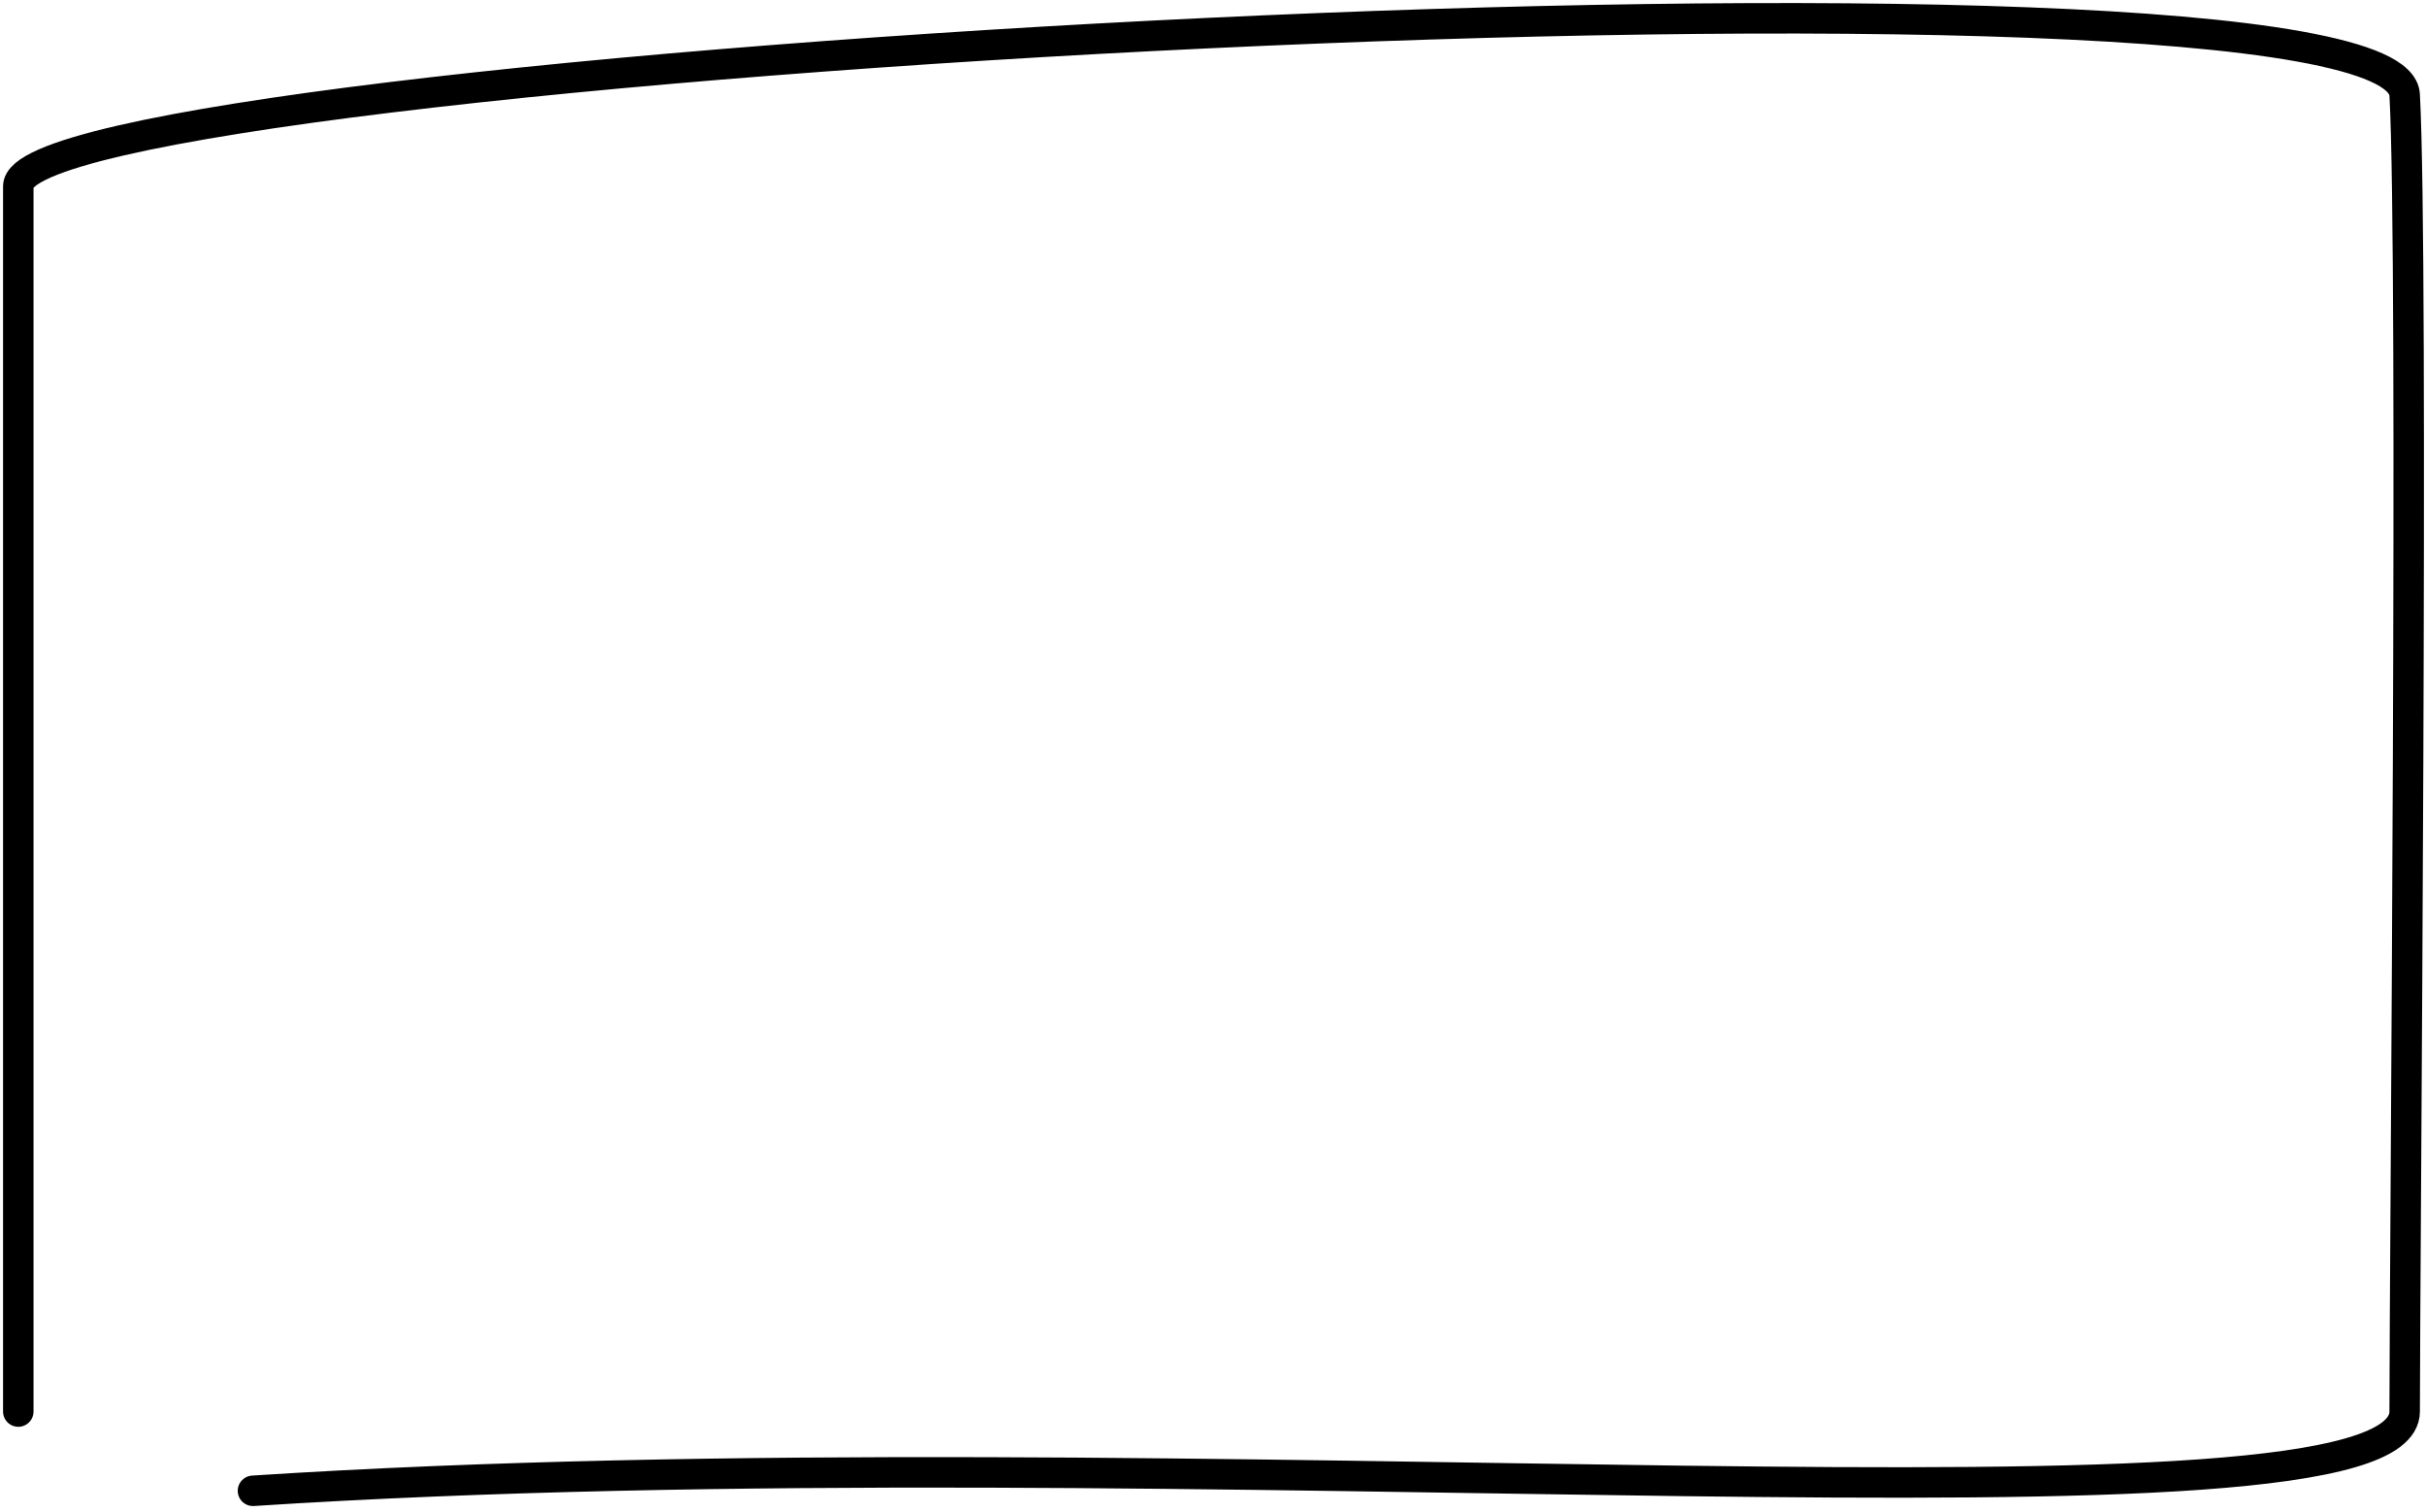 <svg xmlns="http://www.w3.org/2000/svg" width="398" height="248" viewBox="0 0 398 248" fill="none"><path d="M3 231.556C3 171.222 3 46.556 3 30.556C3 10.556 393 -11.444 394.5 15.556C396 42.556 394.5 208.555 394.5 231.556C394.5 254.556 195.5 234.556 41.5 244.556" stroke="black" stroke-width="5" stroke-linecap="round"></path></svg>